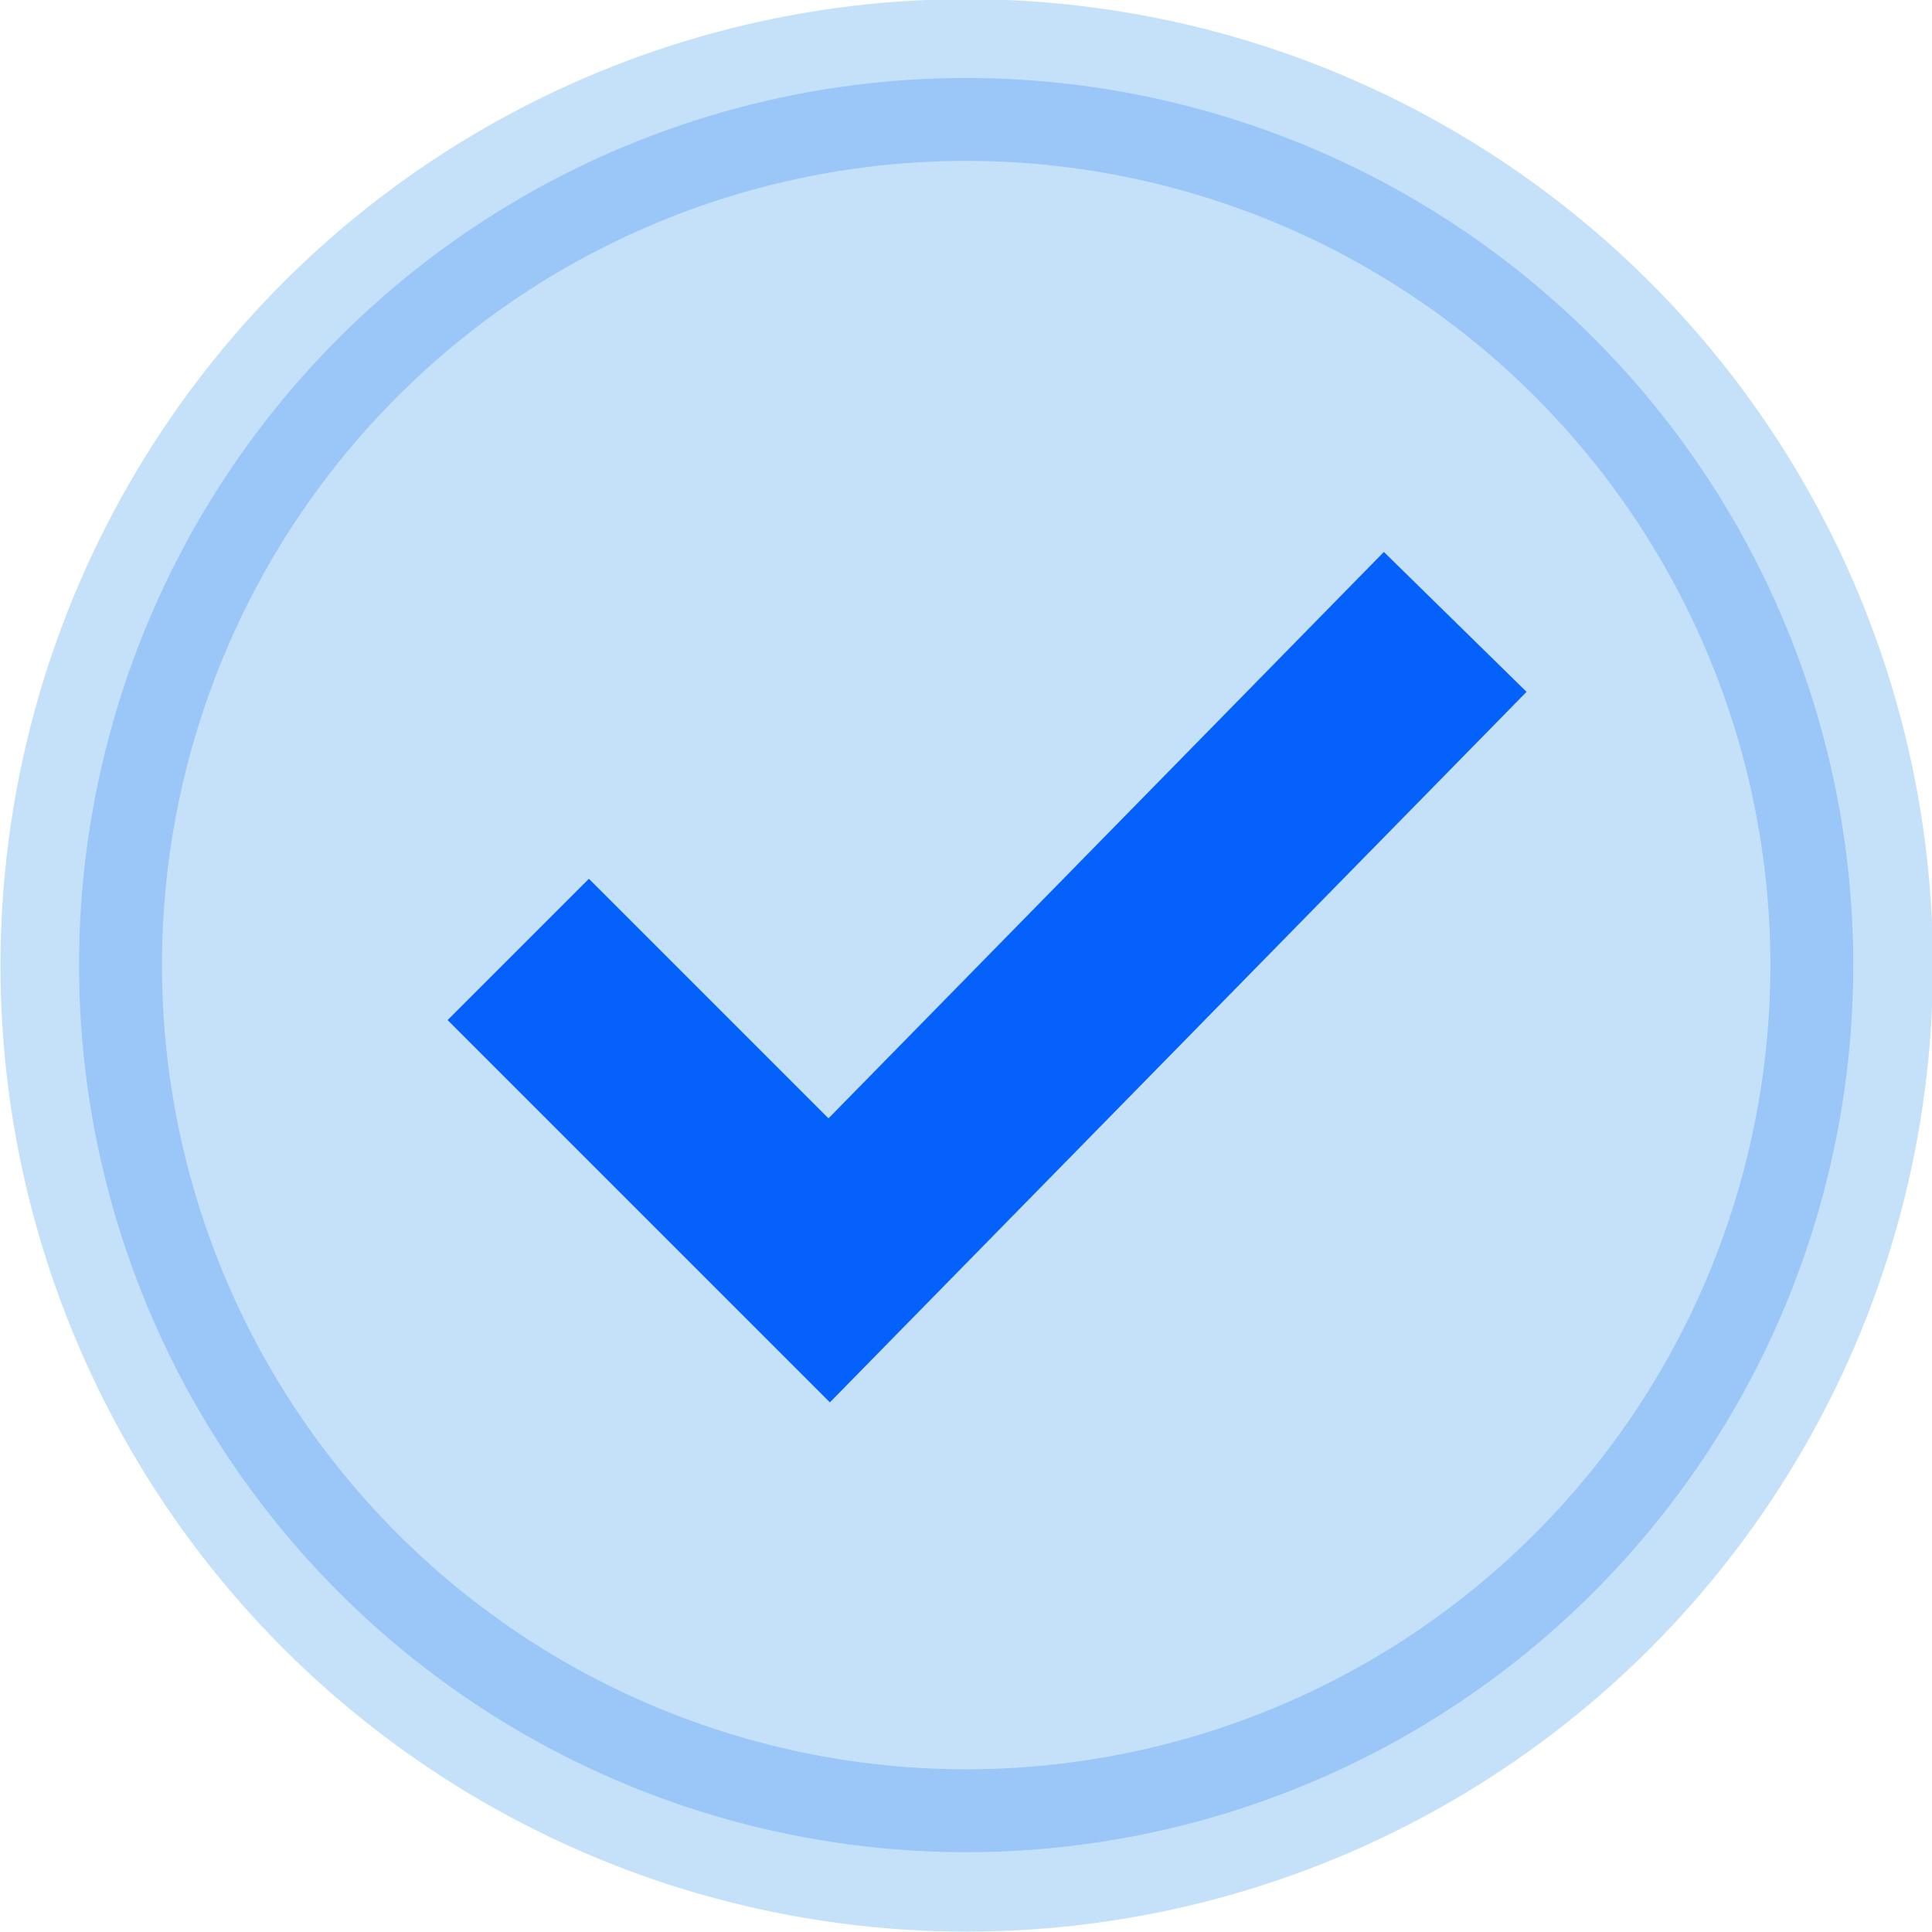<?xml version="1.0" encoding="UTF-8"?>
<svg xmlns="http://www.w3.org/2000/svg" xmlns:xlink="http://www.w3.org/1999/xlink" version="1.1" x="0px" y="0px" viewBox="0 0 46.6 46.6" style="enable-background:new 0 0 46.6 46.6;" xml:space="preserve">
<style type="text/css">
	.st0{display:none;}
	.st1{display:inline;}
	.st2{fill:#E5E8EC;}
	.st3{fill:#C5E1F9;}
	.st4{fill:none;stroke:#0561FC;stroke-width:5;stroke-miterlimit:10;}
	.st5{fill:#0561FC;}
	.st6{fill:none;stroke:#FFFFFF;stroke-width:3.413;stroke-miterlimit:10;}
	.st7{fill:#7EB3FF;}
	.st8{fill:none;stroke:#EAF4FE;stroke-width:2;}
	.st9{fill:#B2D2EA;}
	.st10{fill:#EAF4FE;}
	.st11{fill:#FFC400;}
	.st12{fill:none;stroke:#0561FC;stroke-width:2;}
	.st13{fill:none;stroke:#9AC7F7;stroke-width:2;}
	.st14{fill:#0450CF;}
	.st15{fill:none;stroke:#C5E1F9;stroke-width:2;}
	.st16{fill:none;stroke:#282D33;stroke-width:2;}
	.st17{fill:#0561FC;stroke:#0561FC;stroke-width:2;}
	.st18{fill:#7EB3FF;stroke:#7EB3FF;stroke-width:2;}
	.st19{fill:none;stroke:#7EB3FF;stroke-width:2;}
	.st20{fill:#FD2227;}
	.st21{fill:#FFAB01;}
	.st22{fill:none;stroke:#FFFFFF;stroke-width:2;}
	.st23{fill:none;stroke:#0561FC;stroke-width:3.14;}
	.st24{fill:#FFBF0D;}
	.st25{fill:#9AC7F7;}
	.st26{fill:#34A853;}
	.st27{fill:none;stroke:#0561FC;stroke-width:3.225;stroke-miterlimit:10;}
	.st28{fill:none;stroke:#0561FC;stroke-width:4.82;}
	.st29{fill:#EAF4FE;stroke:#0561FC;stroke-width:2;}
	.st30{fill:none;stroke:#0561FC;stroke-width:2;stroke-miterlimit:10;}
	.st31{fill:none;stroke:#EAF4FE;stroke-width:2;stroke-miterlimit:10;}
	.st32{fill:none;stroke:#7EB3FF;stroke-width:3.413;stroke-miterlimit:10;}
	.st33{fill:none;stroke:#B2D2EA;stroke-width:2;}
	.st34{fill:none;stroke:#0561FC;stroke-width:2.616;}
	.st35{fill:#0561FC;stroke:#0561FC;stroke-width:2;stroke-miterlimit:10;}
	.st36{fill:none;stroke:#0561FC;stroke-width:5.52;}
	.st37{fill:#FFFFFF;}
</style>
<g id="Background">
</g>
<g id="Square" class="st0">
	<g class="st1">
		<rect x="0.4" y="-1.3" class="st2" width="48" height="48"></rect>
	</g>
	<g id="Layer_4" class="st1">
	</g>
</g>
<g id="Icons">
	<g>
		<ellipse transform="matrix(0.924 -0.383 0.383 0.924 -7.136 10.68)" class="st3" cx="23.3" cy="23.3" rx="23.3" ry="23.3"></ellipse>
		
			<ellipse transform="matrix(0.707 -0.707 0.707 0.707 -9.642 23.278)" class="st13" cx="23.3" cy="23.3" rx="20.4" ry="20.4"></ellipse>
		<polyline class="st28" points="12.5,22.9 20,30.4 35.1,15   "></polyline>
	</g>
</g>
</svg>
